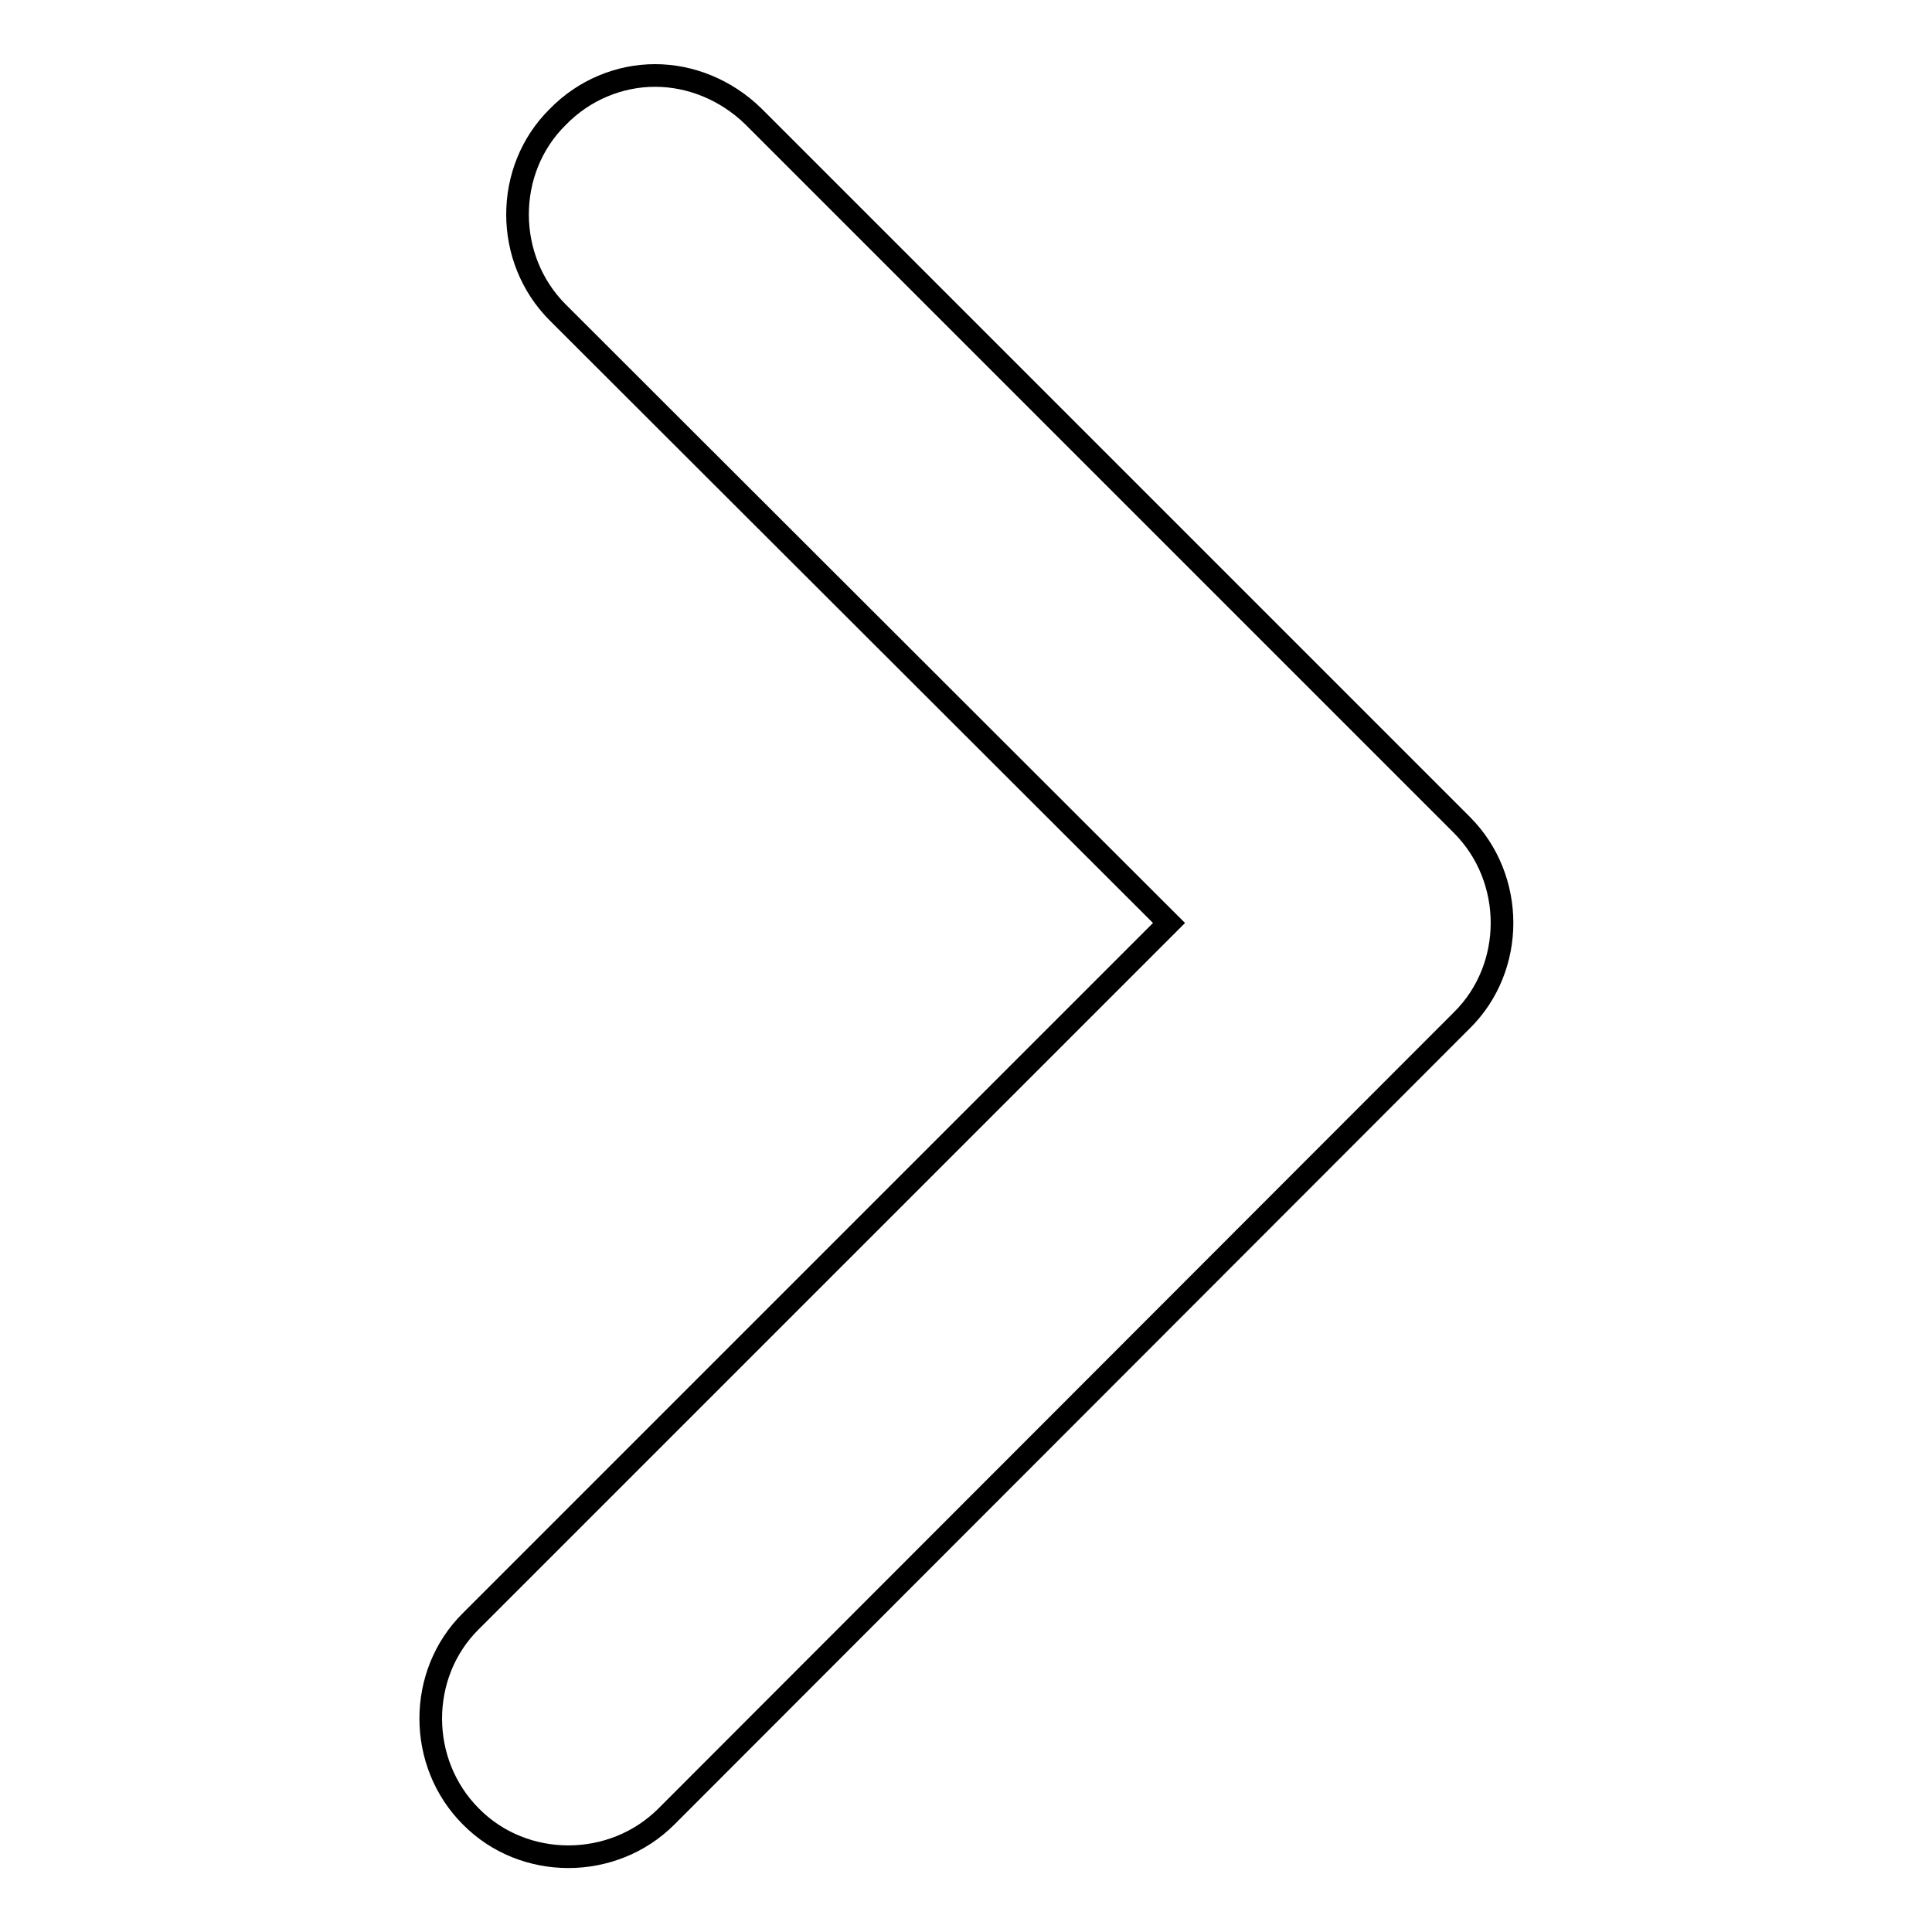 <?xml version="1.0" encoding="utf-8"?>
<!-- Svg Vector Icons : http://www.onlinewebfonts.com/icon -->
<!DOCTYPE svg PUBLIC "-//W3C//DTD SVG 1.1//EN" "http://www.w3.org/Graphics/SVG/1.1/DTD/svg11.dtd">
<svg version="1.1" xmlns="http://www.w3.org/2000/svg" xmlns:xlink="http://www.w3.org/1999/xlink" x="0px" y="0px" viewBox="0 0 256 256" enable-background="new 0 0 256 256" xml:space="preserve">
<g><g><path stroke-width="3" fill-opacity="0" stroke="#000000"  d="M86.8,10c4.7,0,9.4,1.9,13,5.4l93.9,93.9c7.1,7.1,7.1,18.9,0,25.9L88.3,240.7c-7.1,7.1-18.9,7.1-25.9,0c-7.1-7.1-7.1-18.9,0-25.9l92.5-92.5L73.9,41.4c-7.1-7.1-7.1-18.9,0-25.9C77.4,11.9,82.1,10,86.8,10z"/></g></g>
</svg>